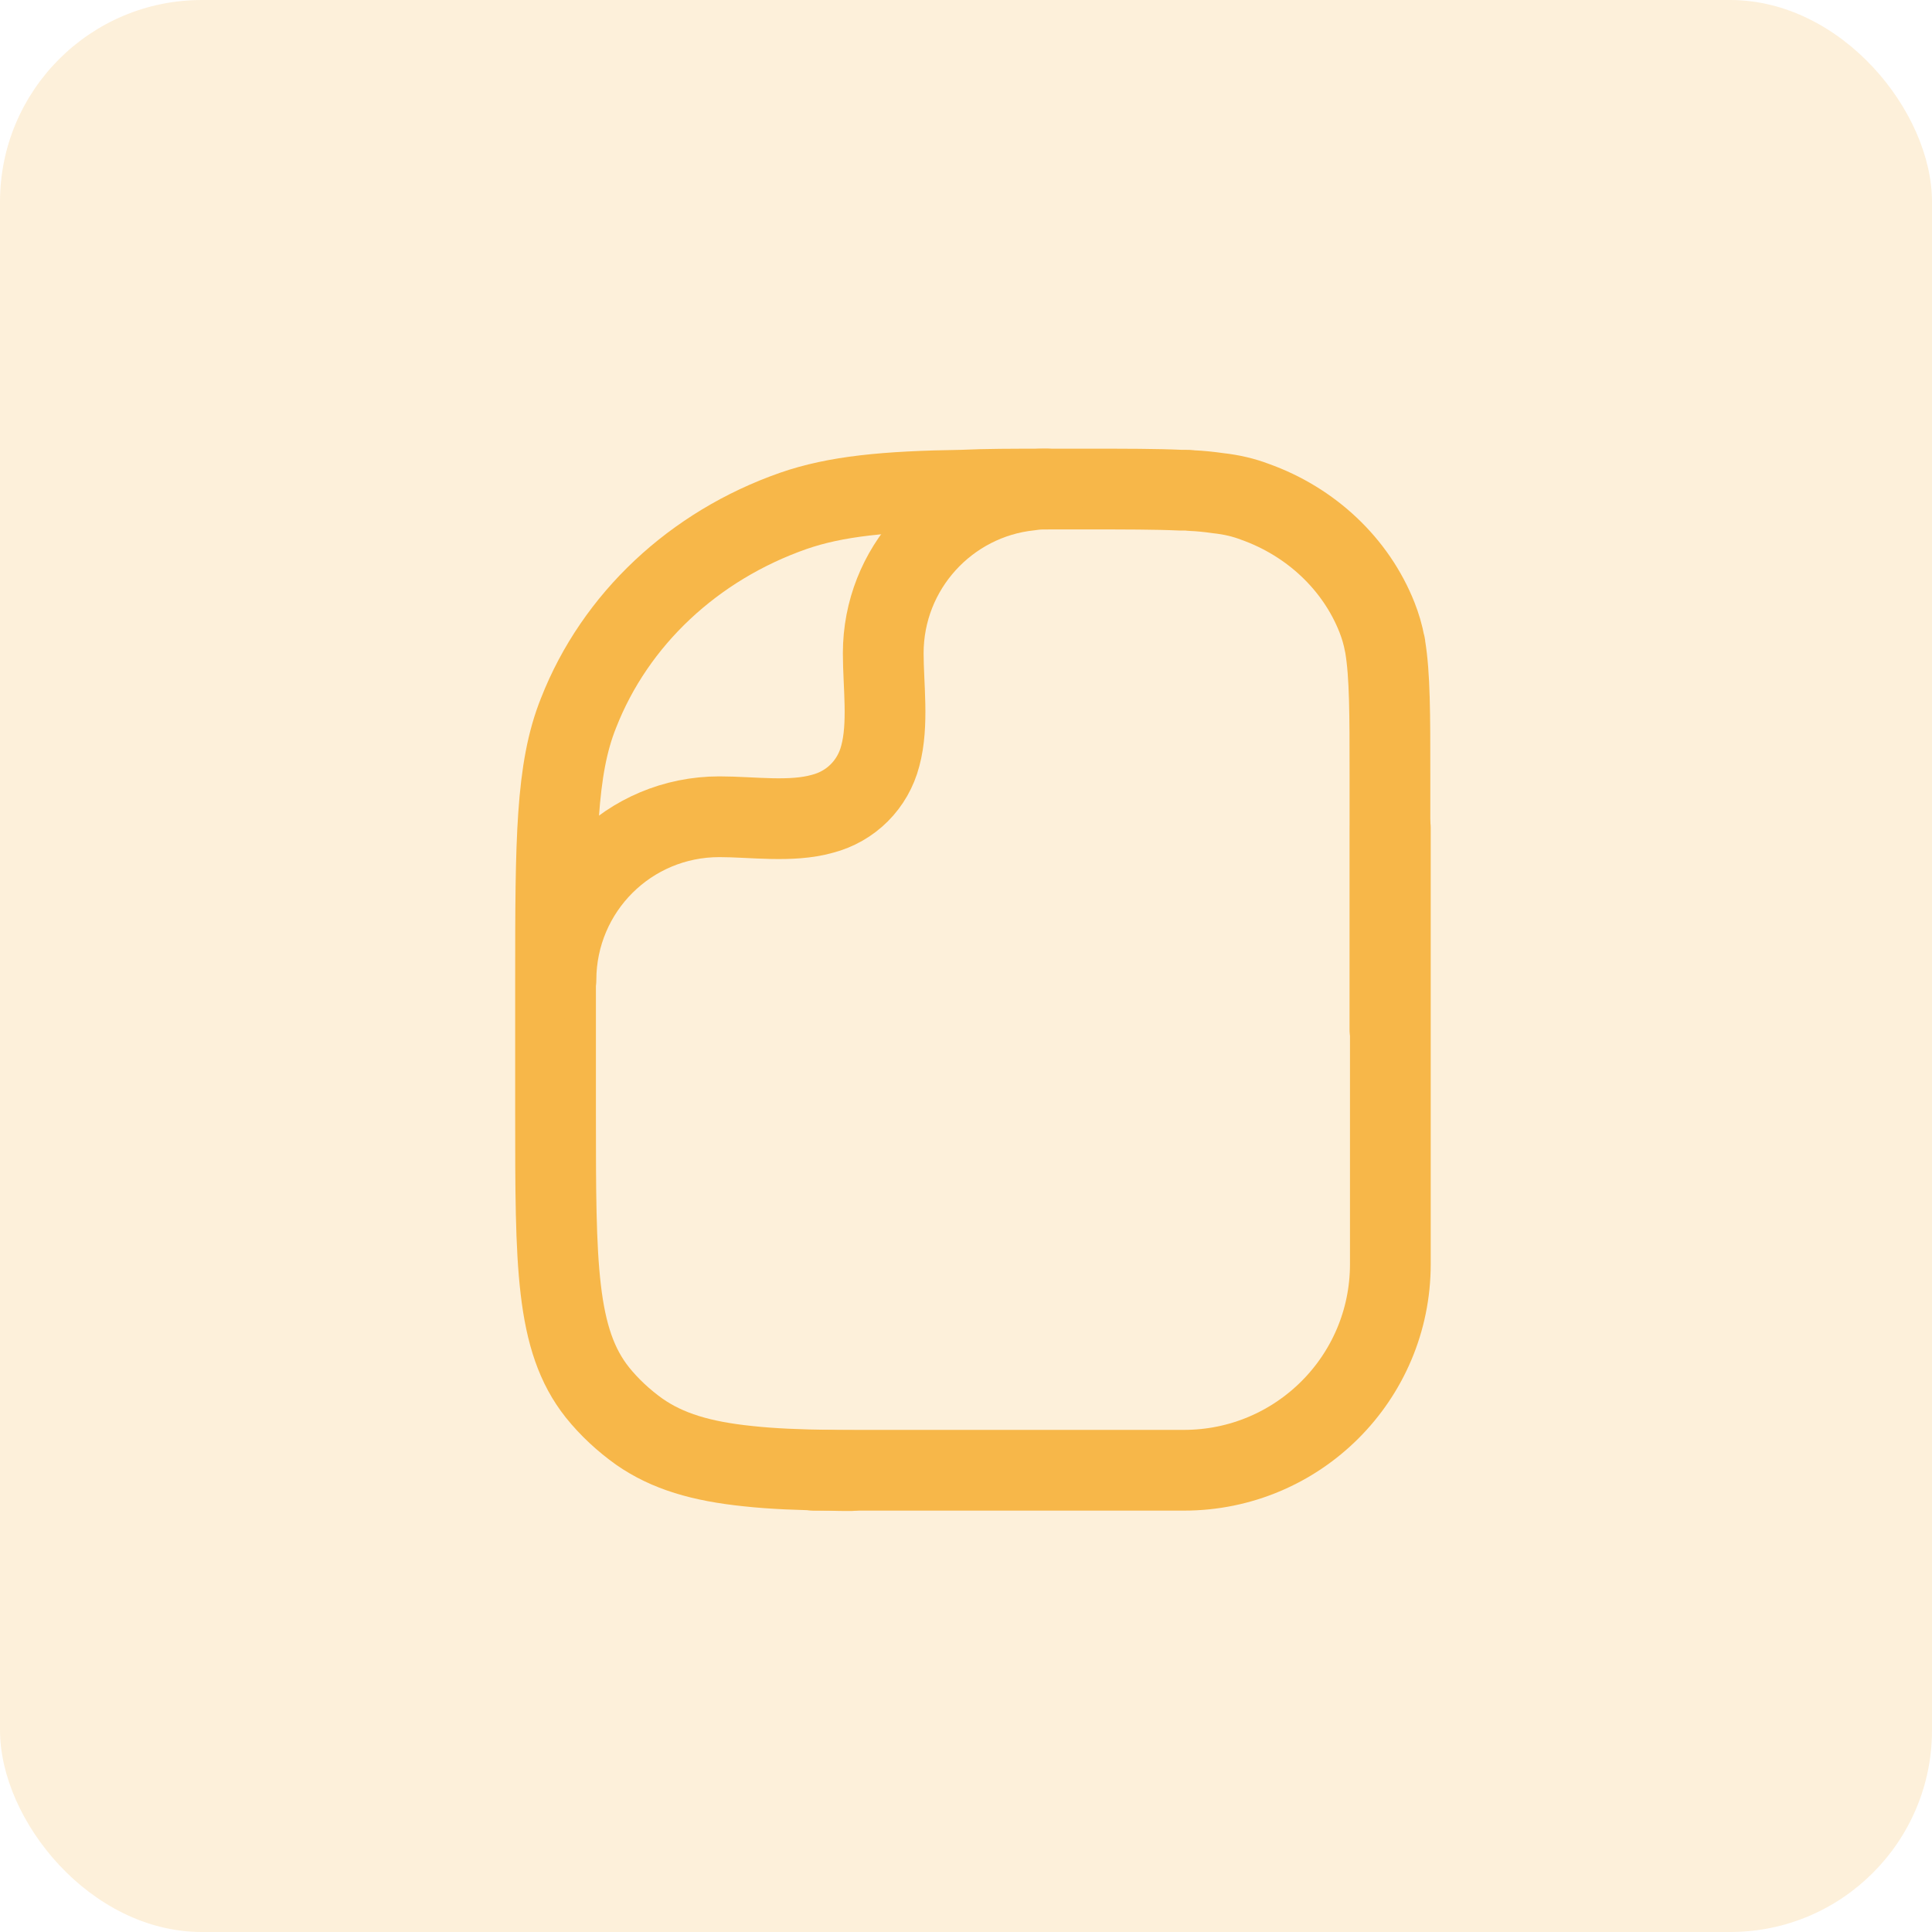 <svg width="67" height="67" viewBox="0 0 67 67" fill="none" xmlns="http://www.w3.org/2000/svg">
<rect width="67" height="67" rx="7" fill="#F7B749" fill-opacity="0.2"/>
<path d="M29.498 51C29.254 51 29.035 51 28.83 50.987C27.724 50.974 26.773 50.936 25.95 50.846C24.318 50.679 23.148 50.331 22.171 49.65C21.631 49.265 21.13 48.802 20.718 48.288C19.266 46.462 19.266 43.84 19.266 38.621V33.98C19.266 29.134 19.279 26.679 20.063 24.725C21.335 21.473 24.061 18.927 27.506 17.719C28.984 17.205 30.706 17.038 33.38 16.999C34.216 16.96 35.128 16.96 36.17 16.96H37.687C39.036 16.96 40.09 16.96 40.939 16.999H41.093C41.157 16.999 41.234 16.999 41.299 17.012C41.633 17.025 41.967 17.063 42.237 17.102C42.713 17.153 43.137 17.256 43.51 17.398C45.464 18.092 47.019 19.557 47.752 21.408C47.868 21.704 47.958 22 48.022 22.347C48.035 22.36 48.035 22.398 48.035 22.411C48.202 23.414 48.202 24.763 48.202 26.872V35.703" stroke="#F7B749" stroke-width="2.8" stroke-linecap="round" stroke-linejoin="round"/>
<path d="M36.299 16.96H36.183C36.029 16.96 35.875 16.973 35.721 16.999C32.867 17.295 30.63 19.711 30.63 22.655C30.63 23.773 30.823 25.123 30.527 26.216C30.27 27.206 29.512 27.964 28.522 28.221C27.429 28.53 26.092 28.324 24.948 28.324C21.812 28.324 19.292 30.844 19.279 33.98" stroke="#F7B749" stroke-width="2.8" stroke-linecap="round" stroke-linejoin="round"/>
<path d="M48.216 28.71V43.84C48.216 47.786 45.015 50.987 41.056 50.987H28.227" stroke="#F7B749" stroke-width="2.8" stroke-linecap="round" stroke-linejoin="round"/>
</svg>
